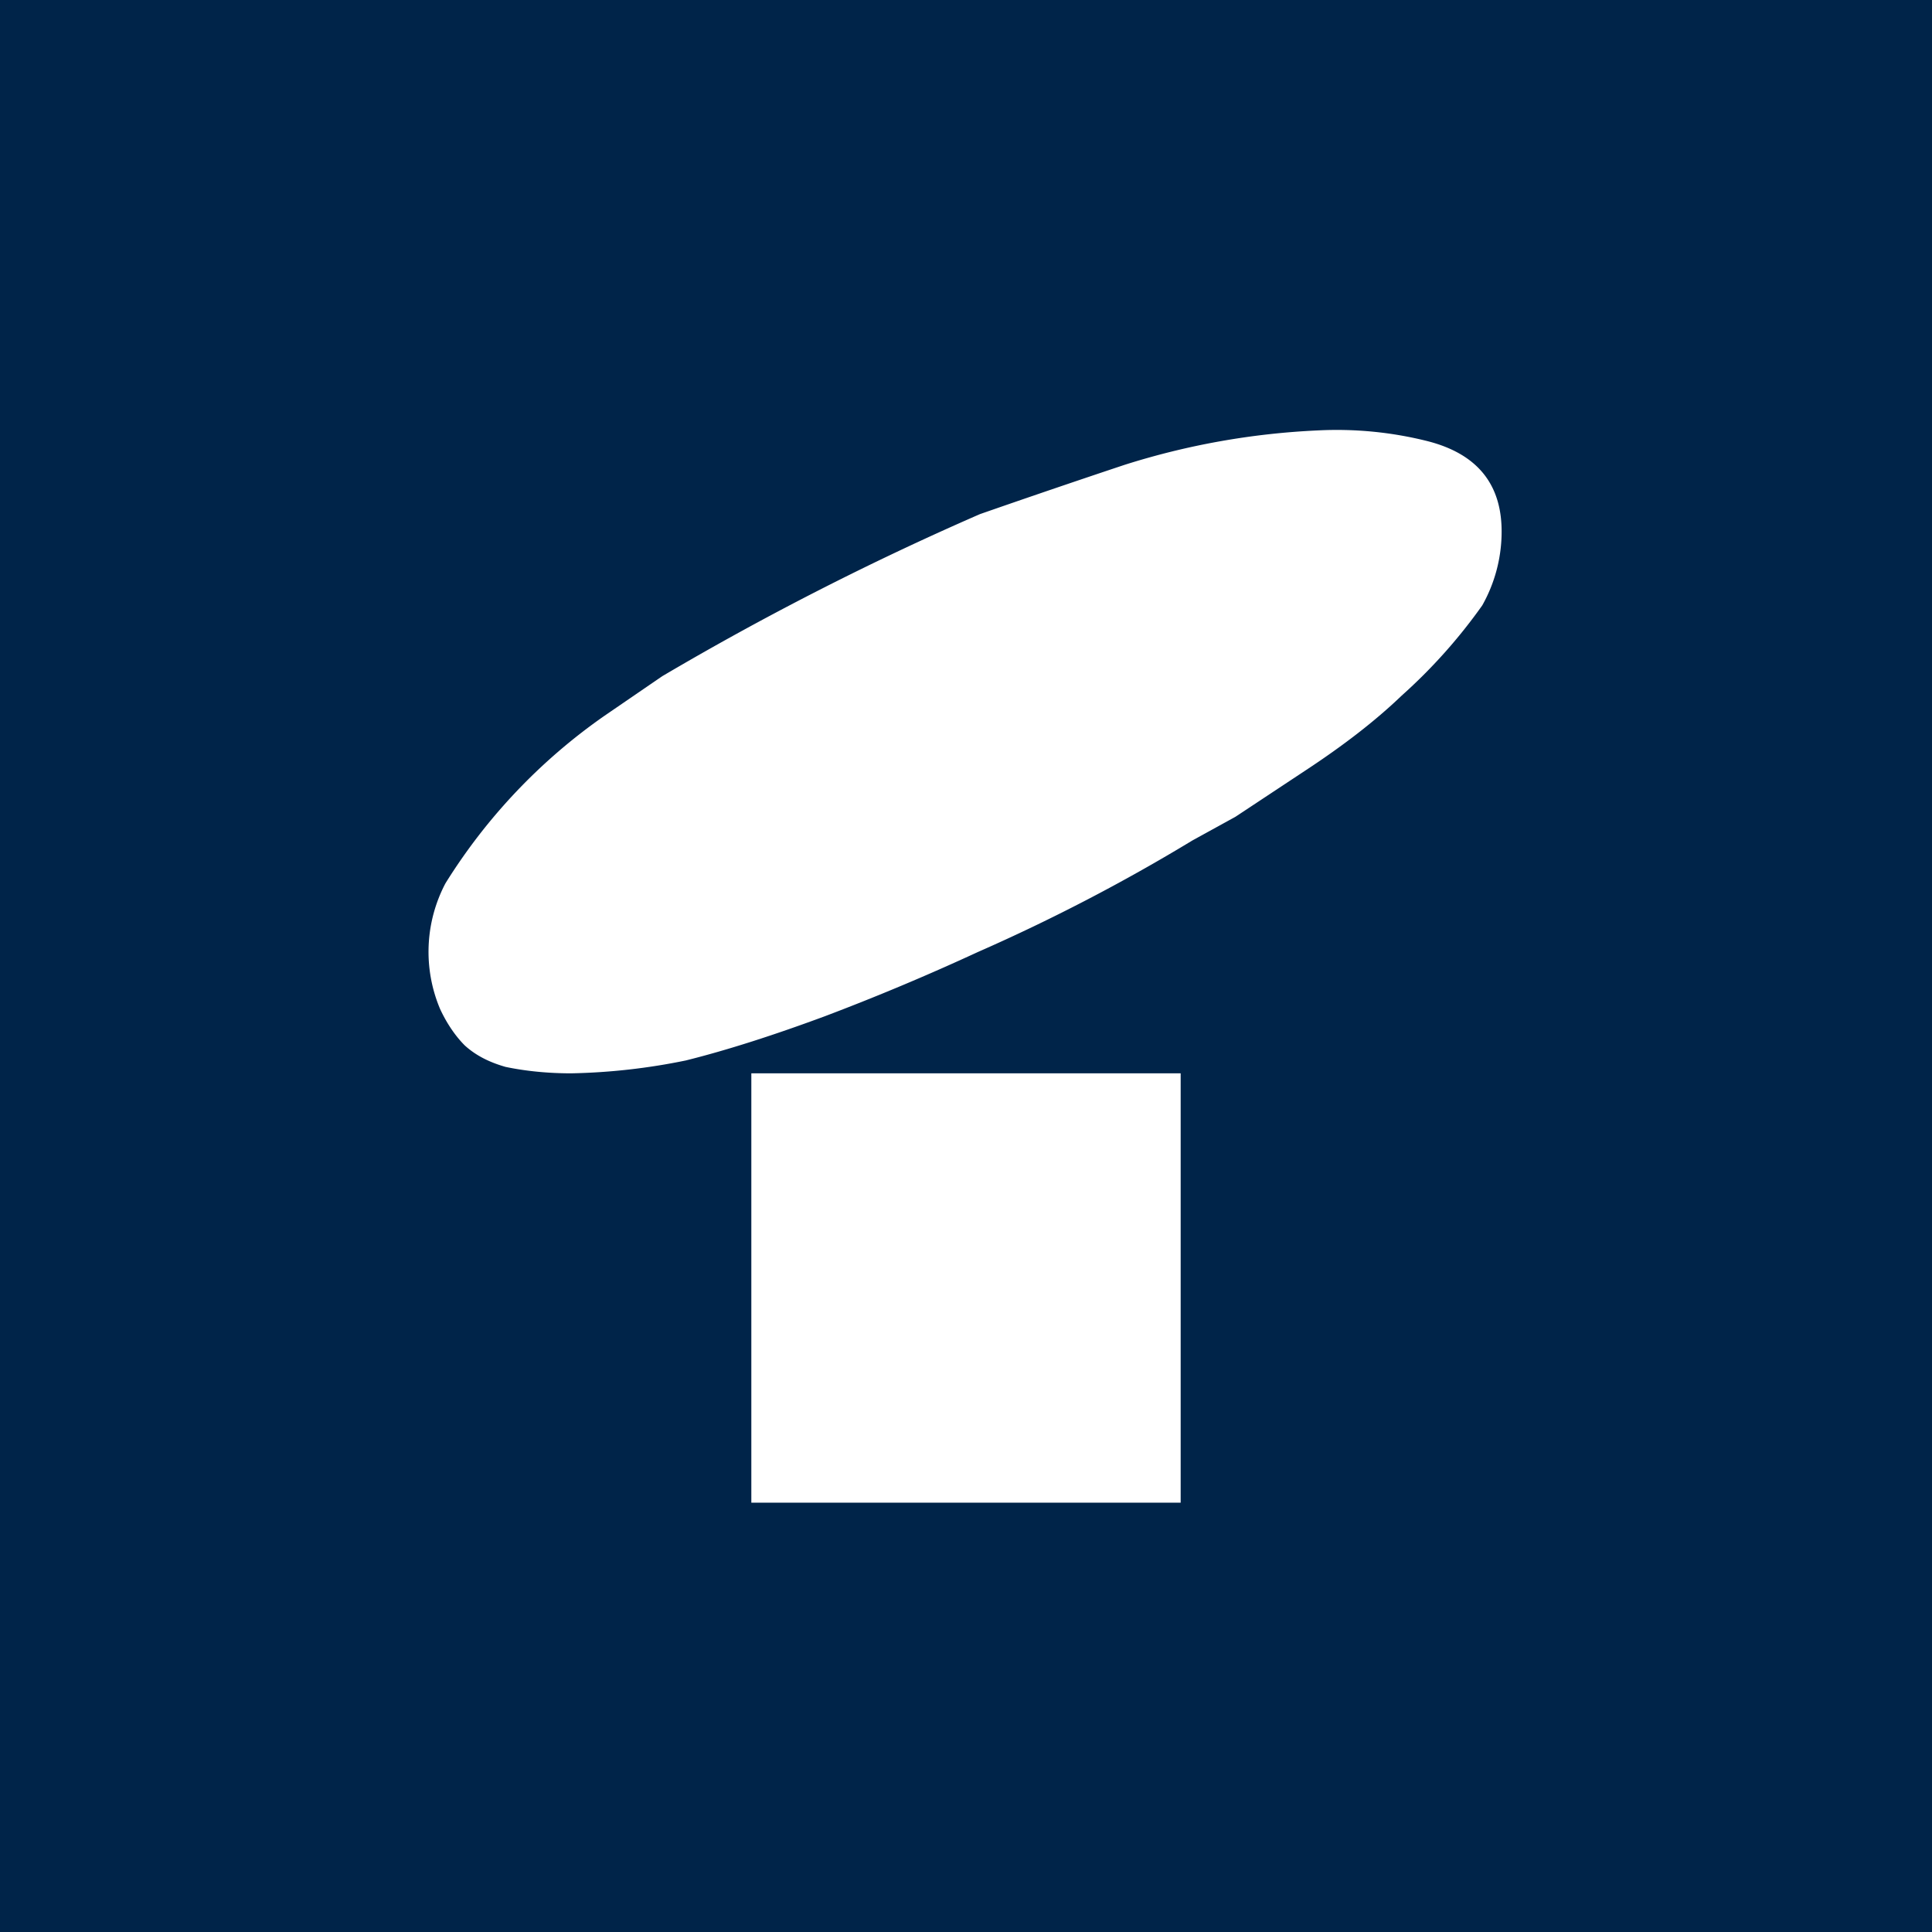 <!-- by TradingView --><svg width="18" height="18" viewBox="0 0 18 18" xmlns="http://www.w3.org/2000/svg"><path fill="#002449" d="M0 0h18v18H0z"/><path d="M7.68 9.47a21.68 21.68 0 0 0 1.43-.6 17.22 17.22 0 0 0 2-1.04l.4-.22.65-.43c.35-.23.65-.46.9-.7a5 5 0 0 0 .75-.84 1.4 1.4 0 0 0 .18-.66c.01-.46-.22-.75-.69-.87a3.47 3.47 0 0 0-1.02-.1 7 7 0 0 0-1.8.32 104.23 104.23 0 0 0-1.35.46A27.31 27.31 0 0 0 6.17 6.3l-.54.37a5.34 5.34 0 0 0-1.48 1.56A1.37 1.37 0 0 0 4.1 9.4c.06.13.14.25.23.34.11.1.24.16.38.2.19.04.4.06.61.06a5.82 5.82 0 0 0 1.07-.12c.4-.1.83-.24 1.29-.41ZM11 10H7v4h4v-4Z" fill="#fff"/></svg>